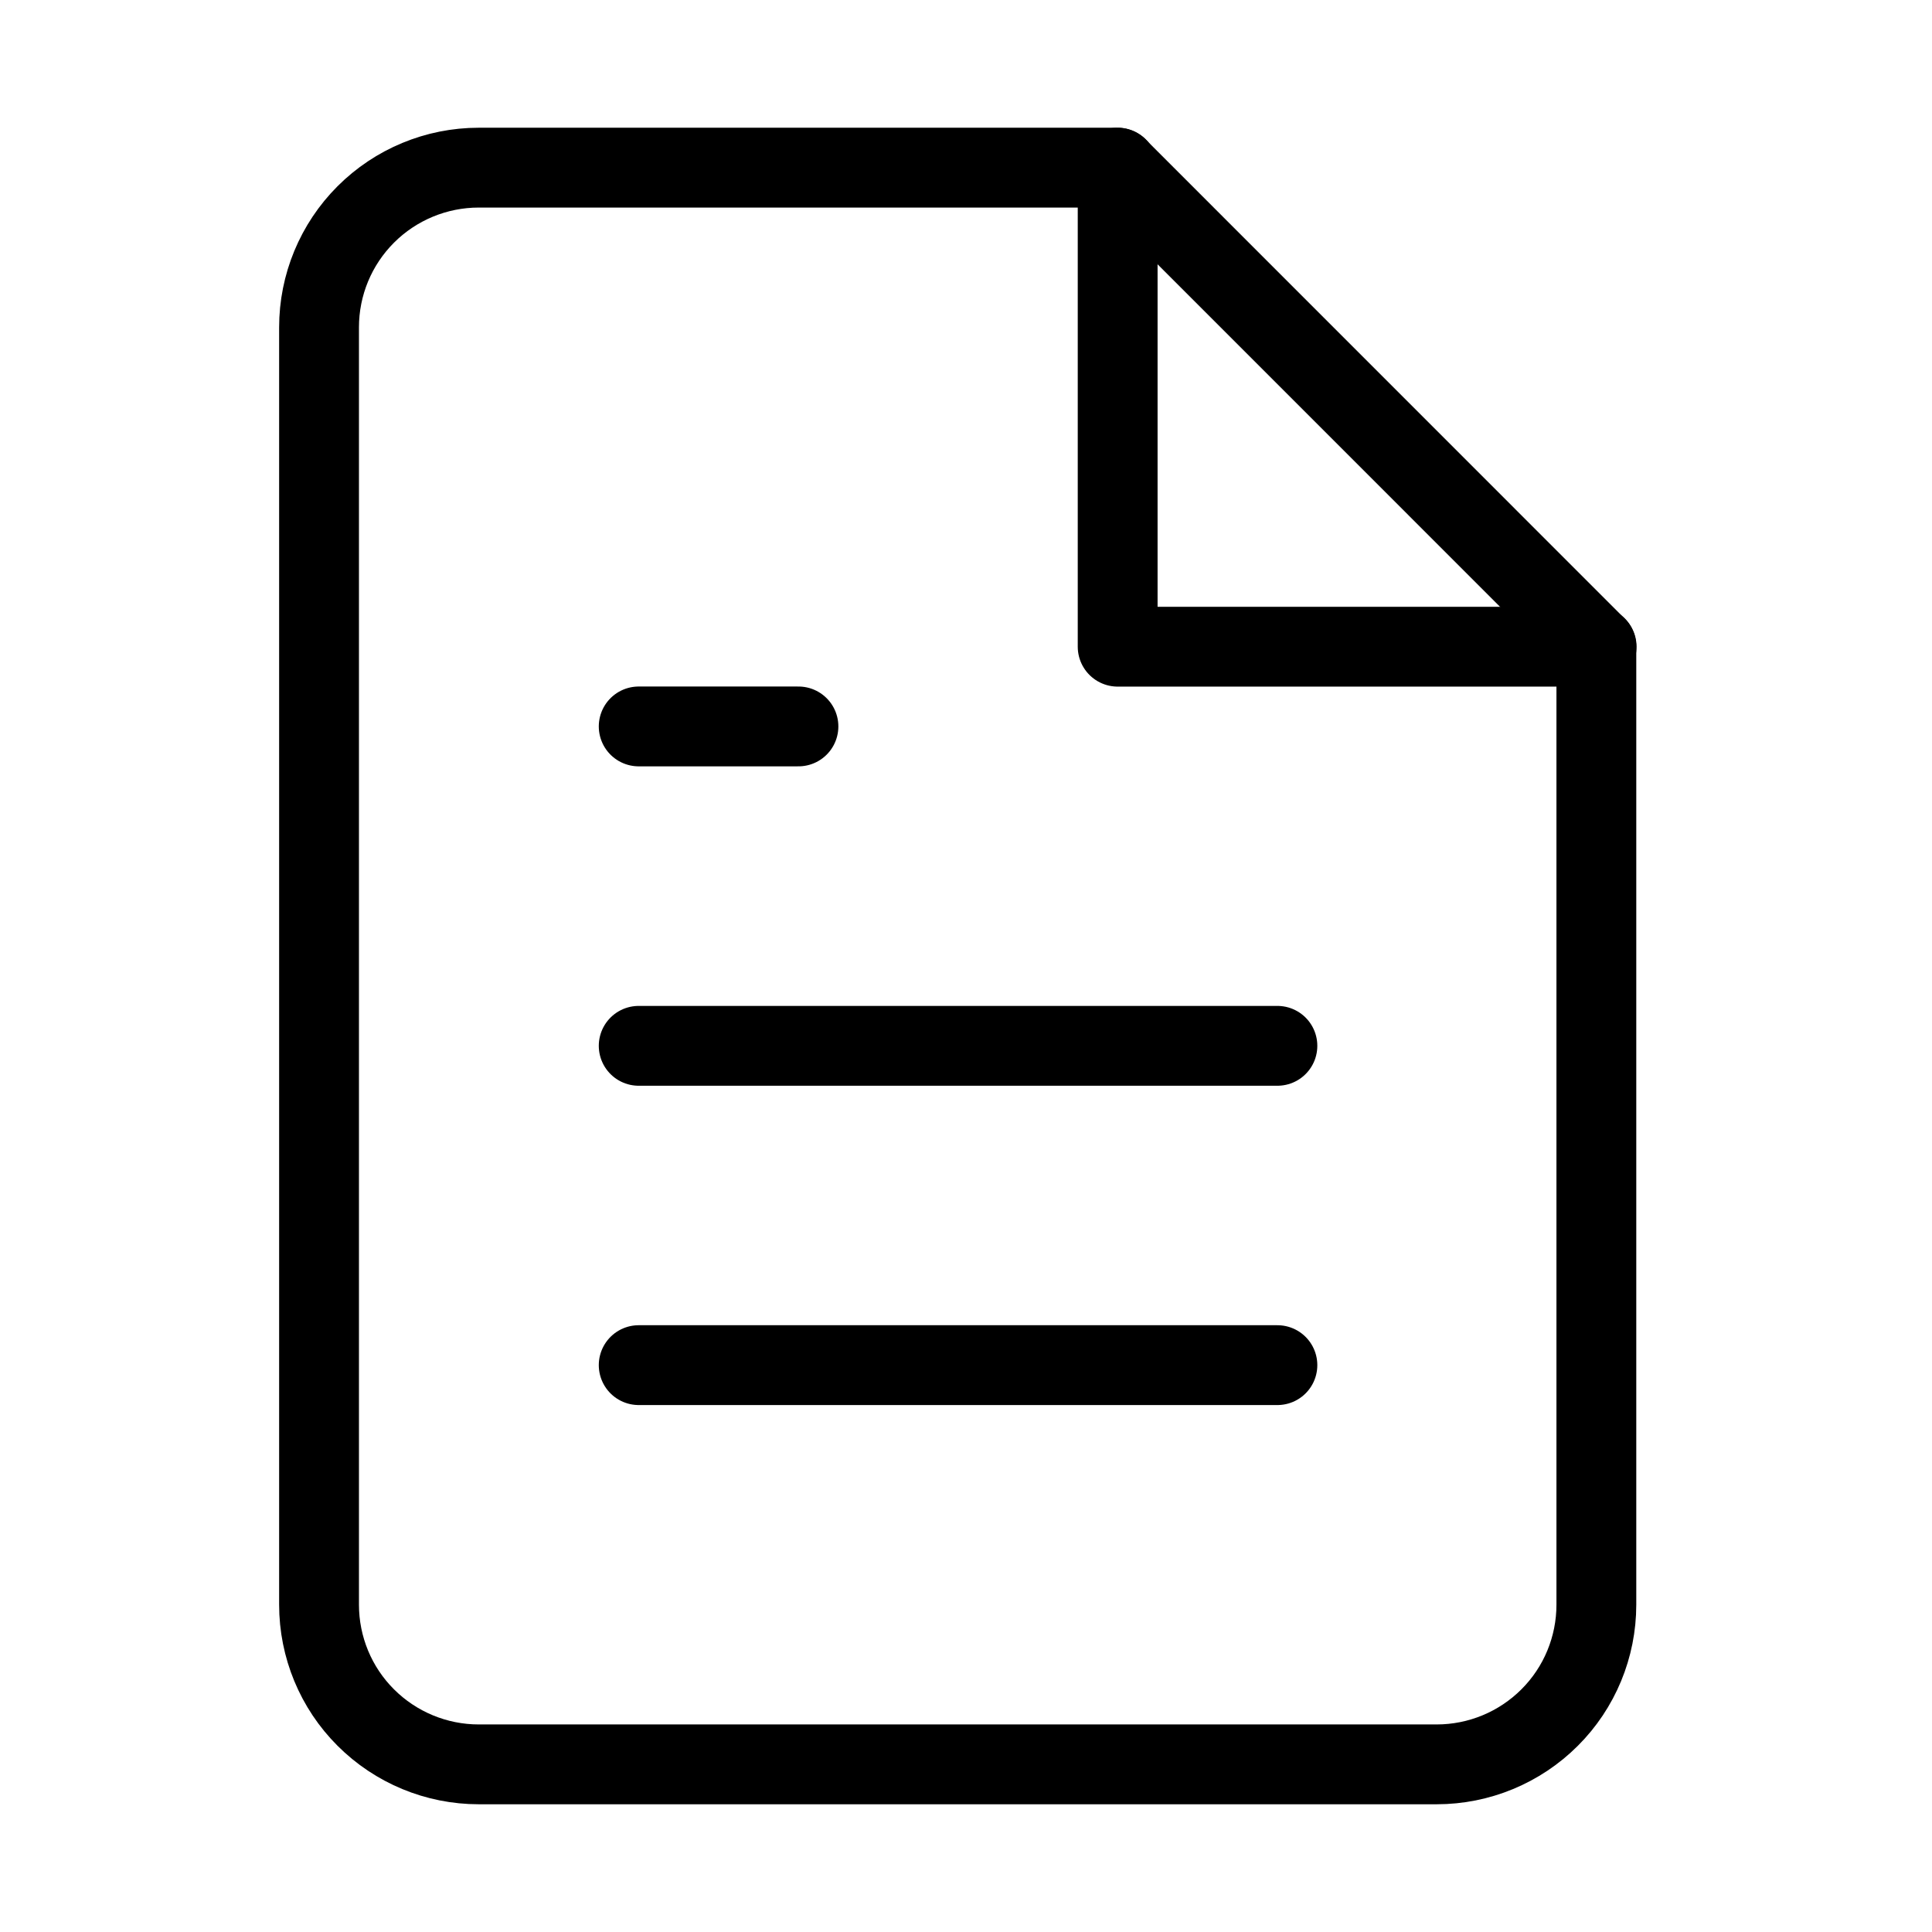 <svg width="22" height="22" viewBox="0 0 22 22" fill="none" xmlns="http://www.w3.org/2000/svg">
<path d="M12.724 1.909H5.451C4.969 1.909 4.506 2.101 4.165 2.442C3.824 2.783 3.633 3.245 3.633 3.727V18.273C3.633 18.755 3.824 19.218 4.165 19.558C4.506 19.899 4.969 20.091 5.451 20.091H16.36C16.842 20.091 17.305 19.899 17.646 19.558C17.987 19.218 18.178 18.755 18.178 18.273V7.364L12.724 1.909Z" stroke="black" stroke-width="0.909" stroke-linecap="round" stroke-linejoin="round"/>
<path d="M12.727 1.909V7.364H18.181" stroke="black" stroke-width="0.909" stroke-linecap="round" stroke-linejoin="round"/>
<path d="M14.546 11.909H7.273" stroke="black" stroke-width="0.909" stroke-linecap="round" stroke-linejoin="round"/>
<path d="M14.546 15.545H7.273" stroke="black" stroke-width="0.909" stroke-linecap="round" stroke-linejoin="round"/>
<path d="M9.092 8.272H8.183H7.273" stroke="black" stroke-width="0.909" stroke-linecap="round" stroke-linejoin="round"/>
</svg>

